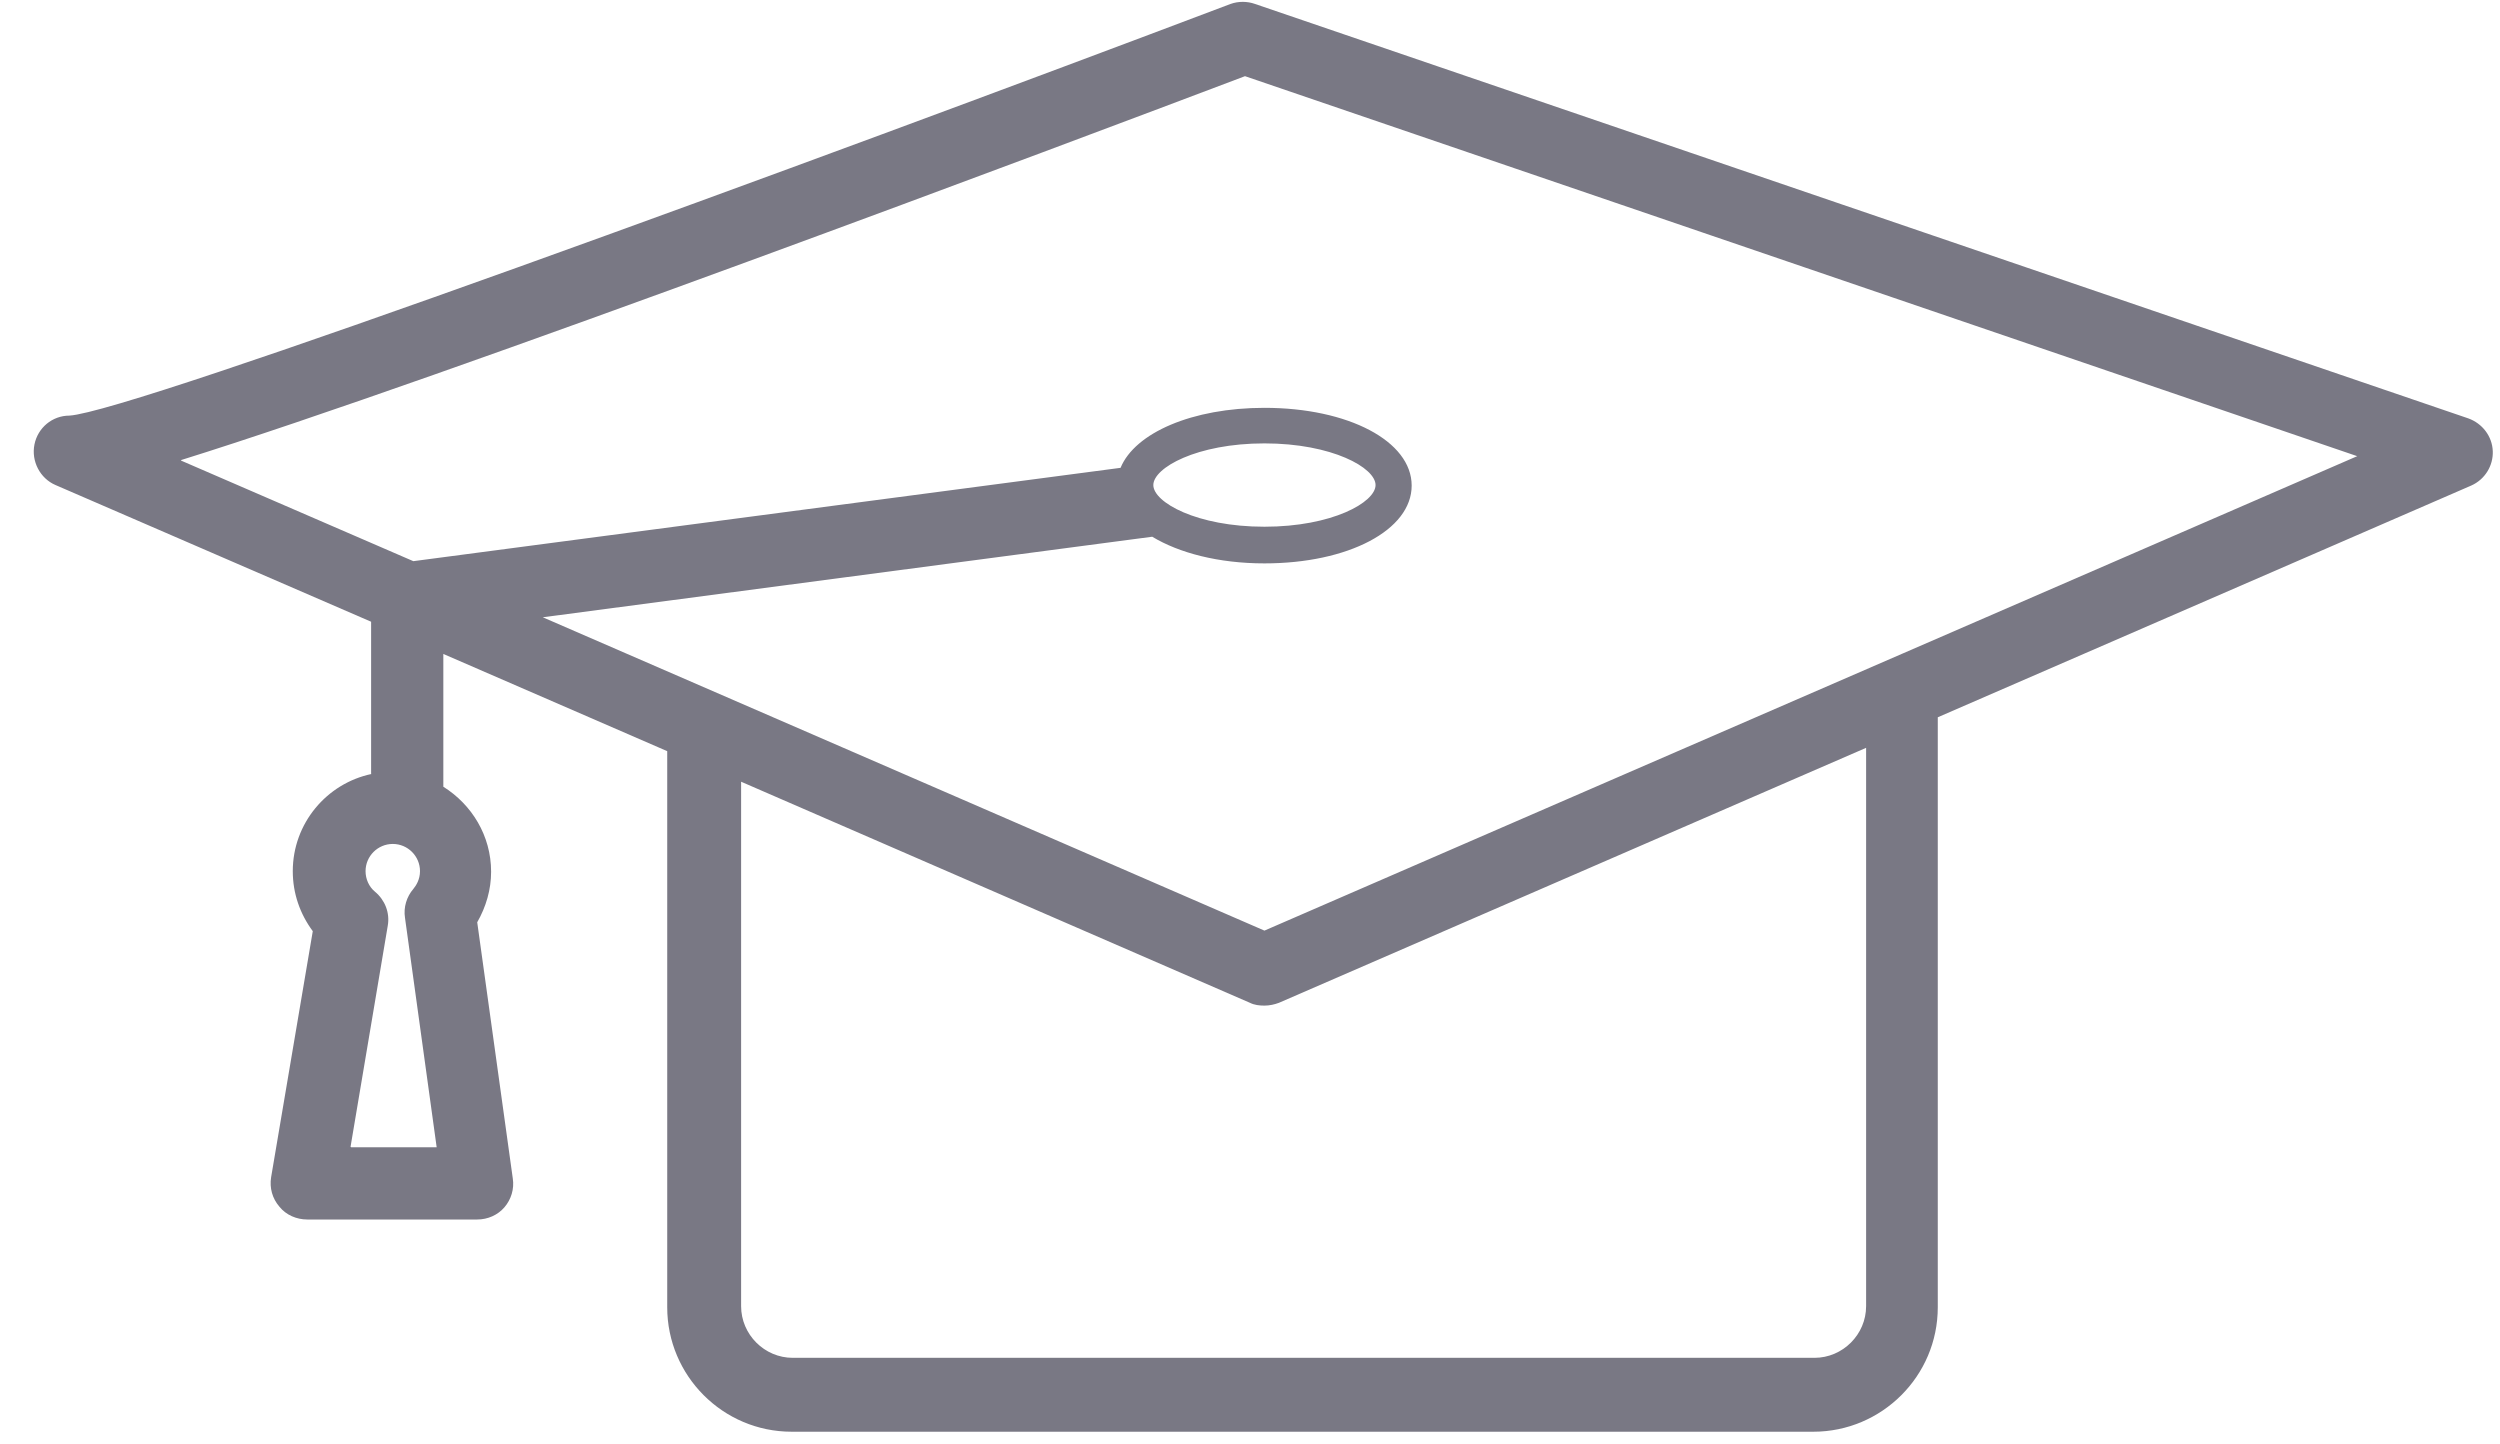 <svg width="45" height="26" viewBox="0 0 45 26" fill="none" xmlns="http://www.w3.org/2000/svg">
<path d="M6.69 13.931C5.88 14.101 5.27 14.821 5.27 15.681C5.27 16.081 5.4 16.451 5.63 16.761L4.88 21.191C4.85 21.381 4.9 21.571 5.03 21.721C5.15 21.871 5.34 21.951 5.53 21.951H8.59C8.78 21.951 8.96 21.871 9.08 21.731C9.2 21.591 9.26 21.401 9.23 21.211L8.59 16.601C8.75 16.321 8.84 16.011 8.84 15.691C8.84 15.041 8.49 14.481 7.98 14.161V11.771L12.01 13.521V23.531C12.01 24.761 13.01 25.771 14.25 25.771H32.64C33.87 25.771 34.88 24.771 34.88 23.531V12.911L44.48 8.741C44.73 8.631 44.88 8.381 44.87 8.121C44.86 7.851 44.68 7.621 44.43 7.531L22.59 0.071C22.45 0.021 22.29 0.021 22.15 0.071C14.67 2.901 2.39 7.411 1.25 7.481C0.94 7.481 0.68 7.701 0.62 8.001C0.56 8.301 0.72 8.611 1 8.731L6.68 11.191V13.931H6.69ZM6.31 20.641L6.98 16.661C7.02 16.431 6.93 16.201 6.75 16.051C6.64 15.961 6.58 15.821 6.58 15.681C6.58 15.411 6.8 15.191 7.07 15.191C7.34 15.191 7.56 15.411 7.56 15.681C7.56 15.831 7.49 15.941 7.44 16.001C7.32 16.141 7.26 16.331 7.29 16.521L7.86 20.651H6.32L6.31 20.641ZM33.59 23.511C33.59 24.021 33.17 24.441 32.66 24.441H14.27C13.76 24.441 13.34 24.021 13.34 23.511V14.071L22.5 18.051C22.58 18.091 22.67 18.101 22.76 18.101C22.85 18.101 22.94 18.081 23.02 18.051L33.59 13.461V23.511ZM3.26 8.281C7.98 6.811 19.32 2.541 22.41 1.371L42.43 8.211L22.76 16.751L9.77 11.111L20.74 9.661C21.22 9.951 21.93 10.141 22.76 10.141C24.27 10.141 25.41 9.541 25.41 8.741C25.41 7.941 24.27 7.341 22.76 7.341C21.46 7.341 20.43 7.791 20.17 8.421L7.44 10.101L3.26 8.291V8.281ZM20.76 8.731C20.76 8.421 21.54 7.981 22.76 7.981C23.98 7.981 24.76 8.421 24.76 8.731C24.76 9.041 23.98 9.481 22.76 9.481C21.54 9.481 20.76 9.041 20.76 8.731Z" fill="#797884"/>
</svg>
